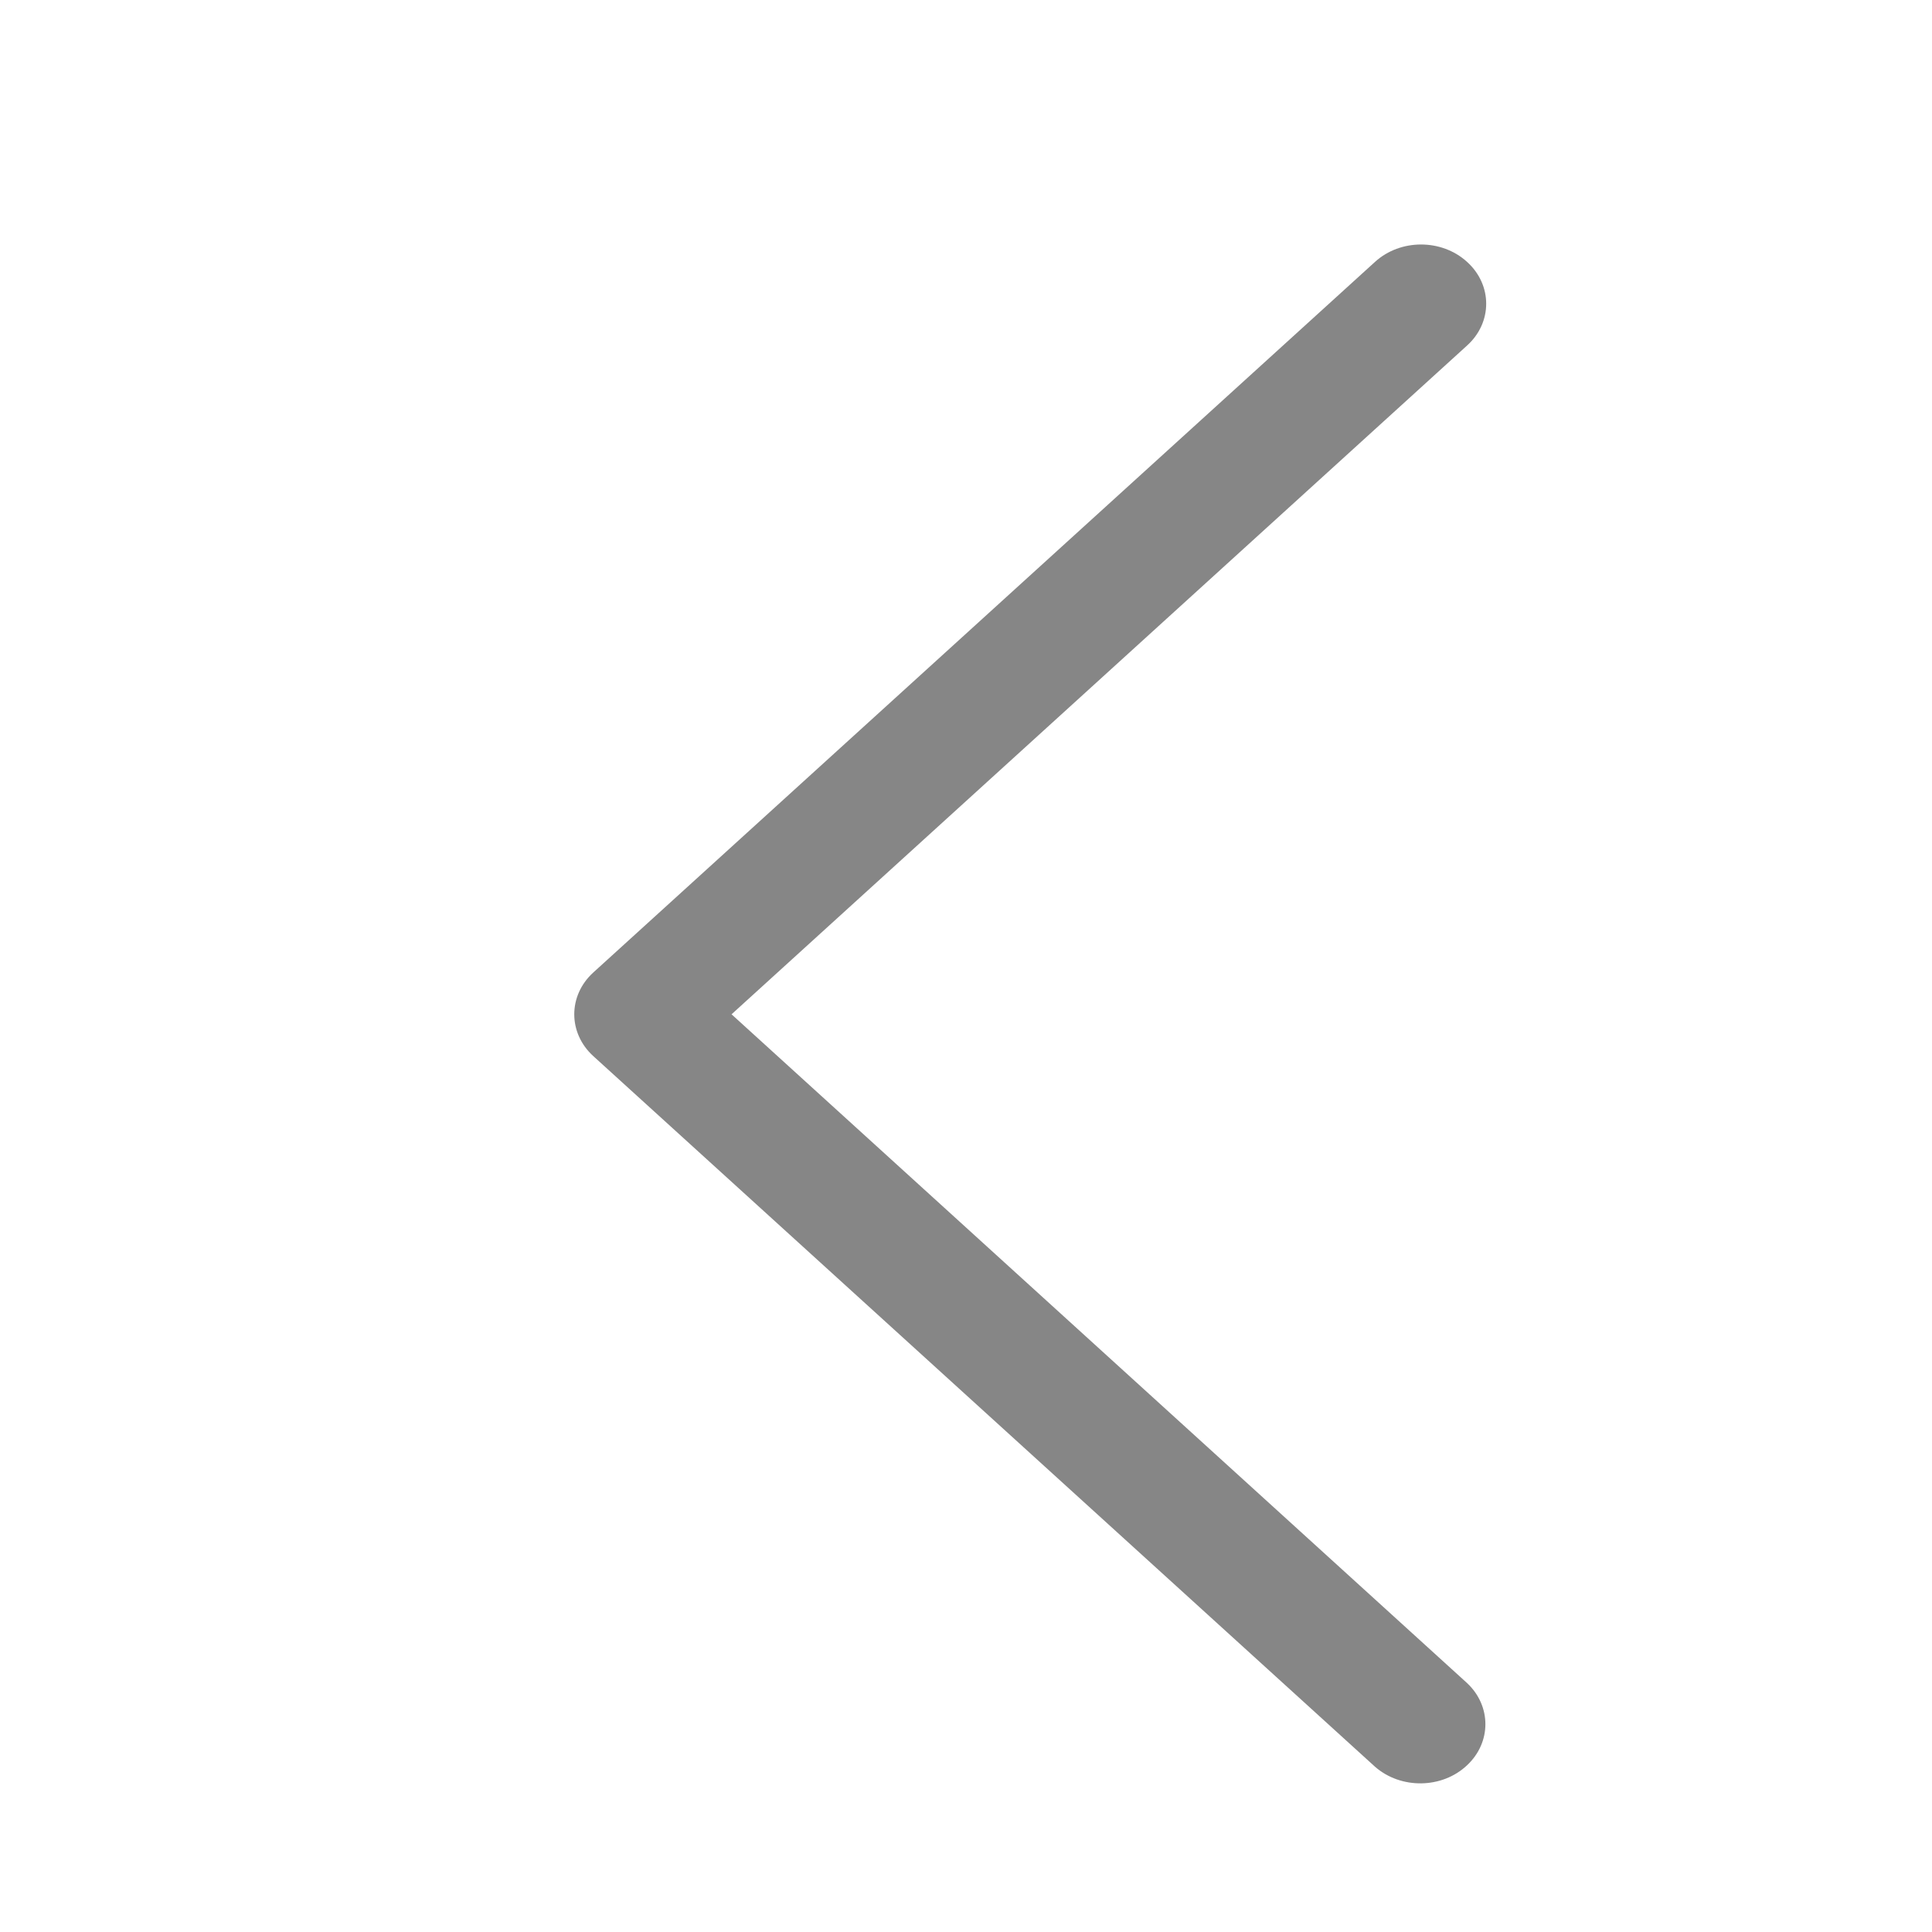 <svg width="20" height="20" viewBox="0 0 20 20" fill="none" xmlns="http://www.w3.org/2000/svg">
<path d="M6.142 10.933L14.234 18.289C14.502 18.524 14.929 18.518 15.187 18.274C15.44 18.037 15.44 17.66 15.187 17.423L7.573 10.5L15.187 3.577C15.451 3.338 15.451 2.95 15.187 2.711C14.924 2.471 14.497 2.471 14.234 2.711L6.142 10.067C5.879 10.306 5.879 10.694 6.142 10.933Z" fill="#868686"/>
</svg>
